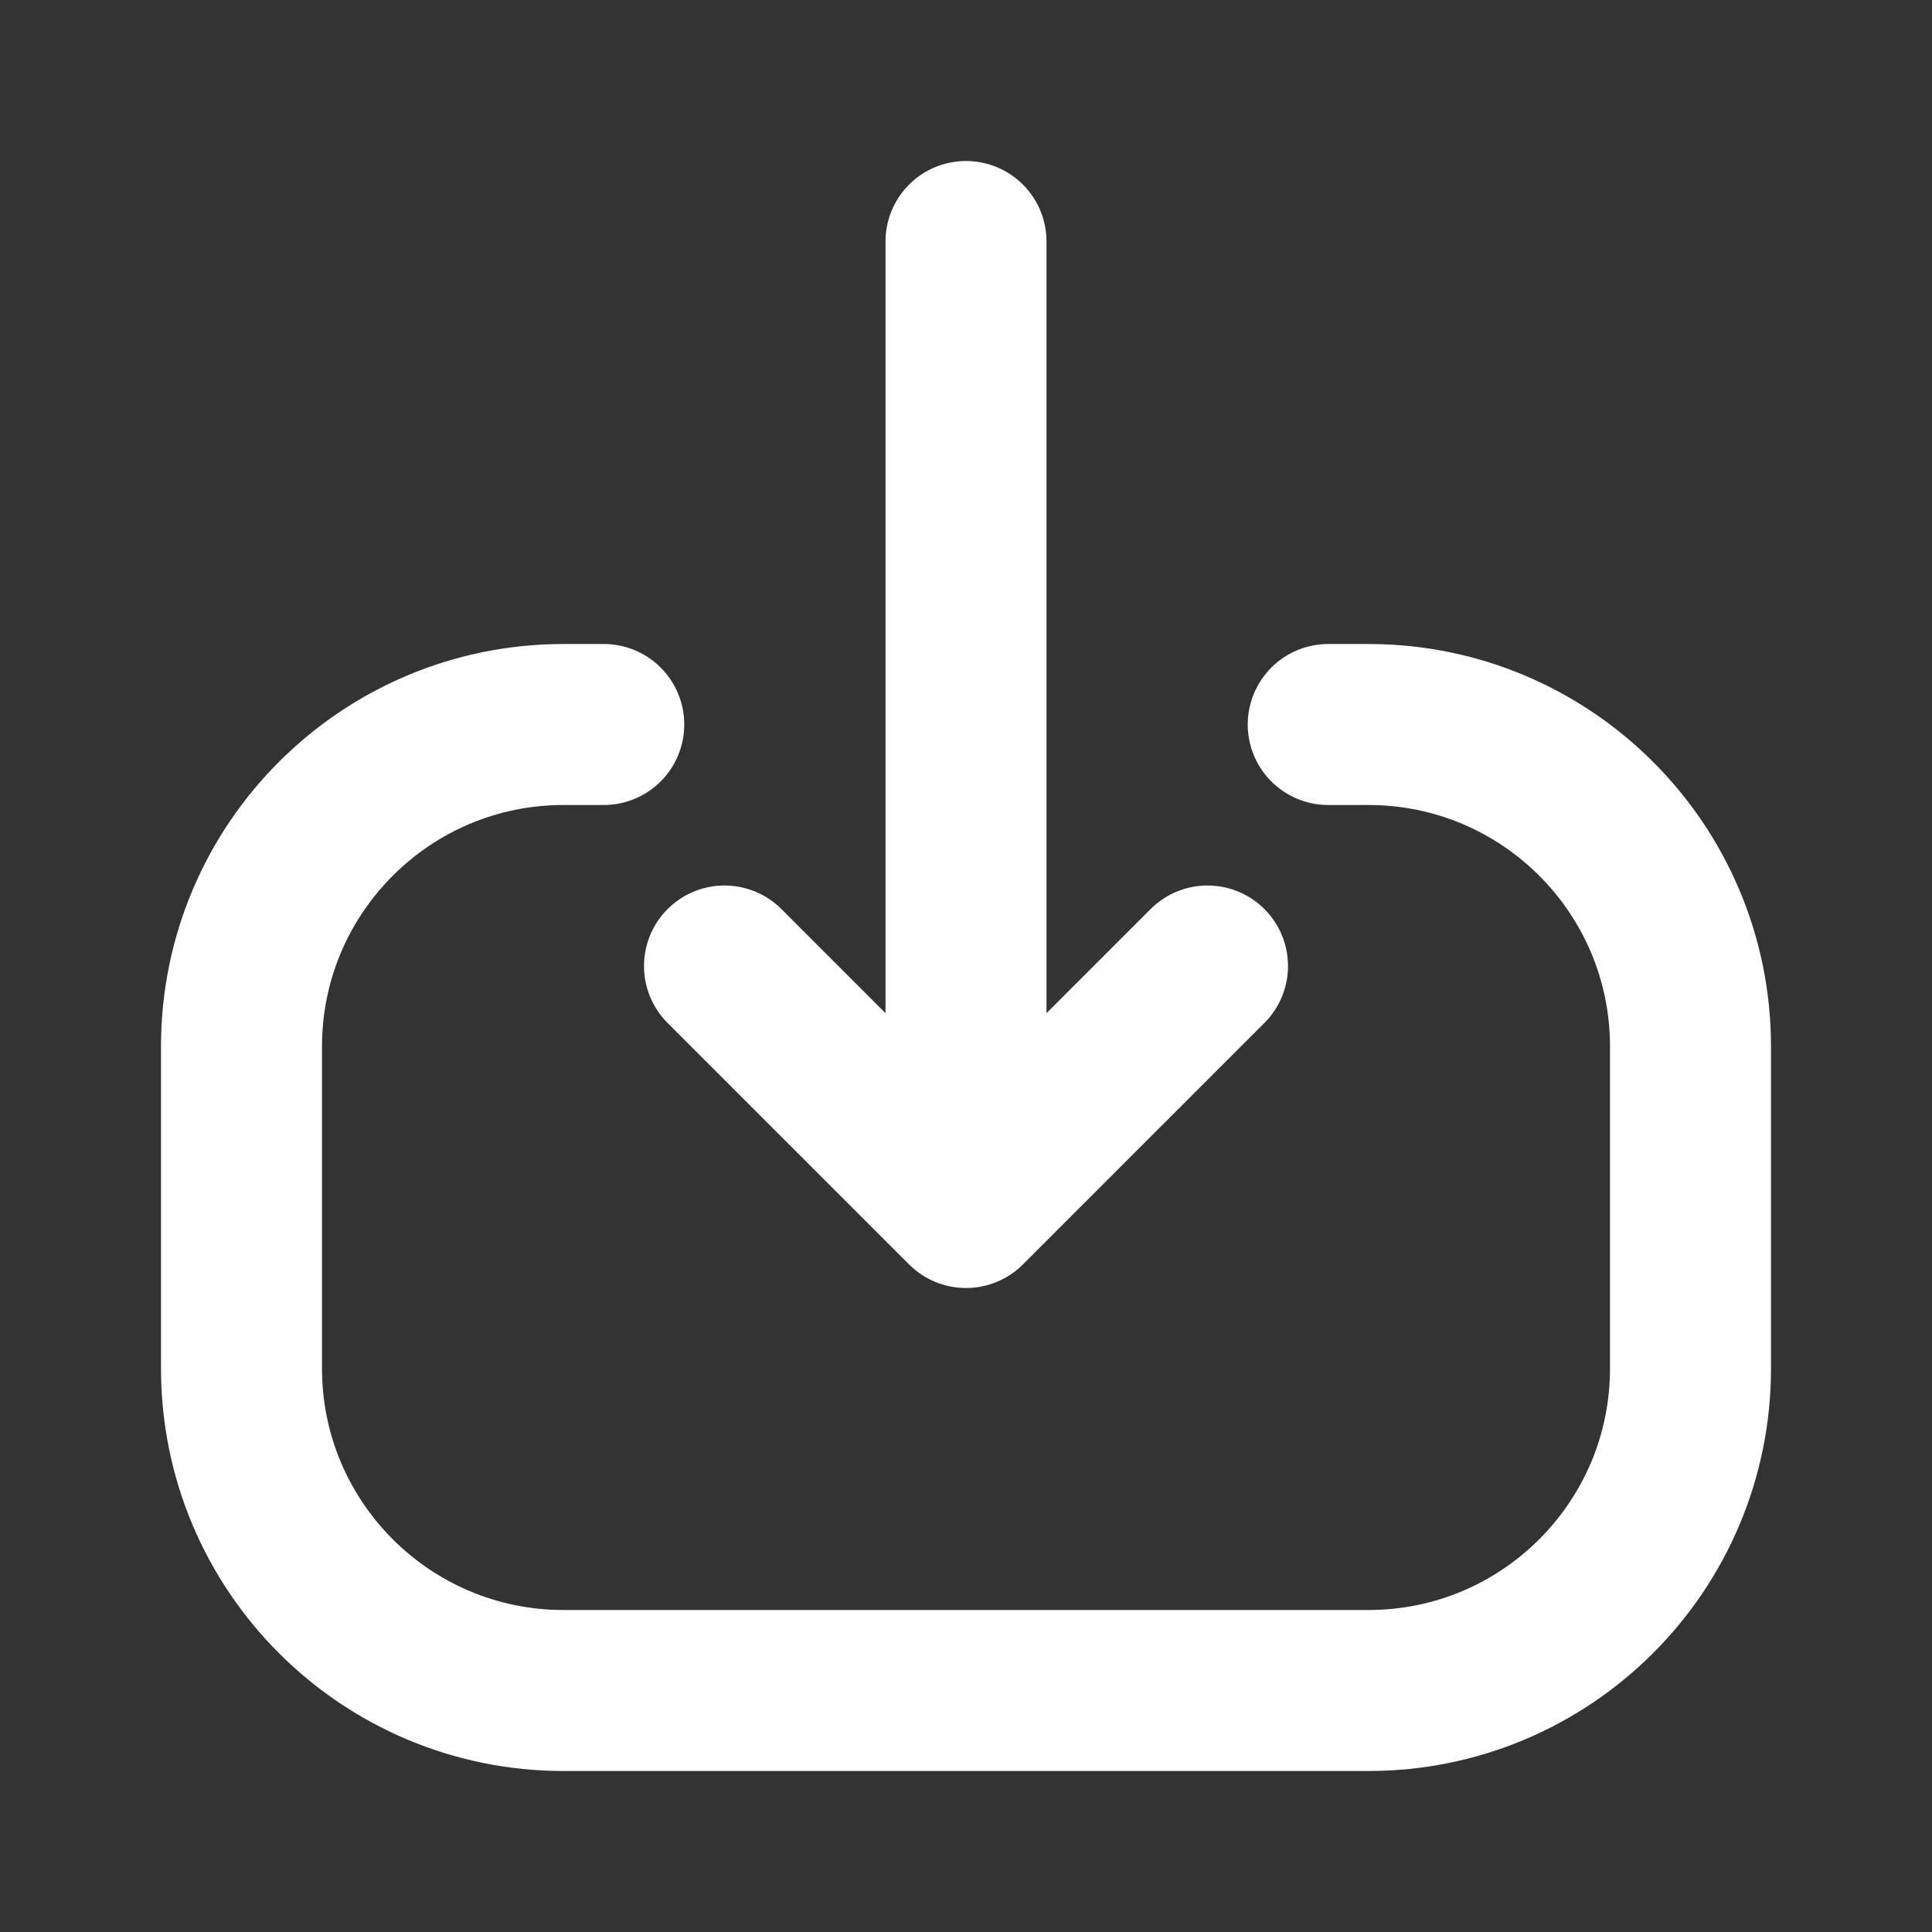<?xml version="1.0" encoding="UTF-8"?> <svg xmlns="http://www.w3.org/2000/svg" width="30" height="30" viewBox="0 0 30 30" fill="none"><rect x="0" y="0" width="30" height="30" fill="#333333" stroke="none"/><path d="M11.25 15L15 18.75M15 18.75L18.75 15M15 18.75L15 3.75" stroke="white" stroke-width="2.5" stroke-linecap="round" stroke-linejoin="round"></path><path d="M9.375 11.25L8.75 11.25C5.989 11.25 3.75 13.489 3.75 16.25L3.75 21.25C3.75 24.011 5.989 26.25 8.75 26.25L21.25 26.25C24.011 26.25 26.25 24.011 26.25 21.25L26.25 16.25C26.25 13.489 24.011 11.25 21.25 11.25L20.625 11.25" stroke="white" stroke-width="2.5" stroke-linecap="round" stroke-linejoin="round"></path></svg> 